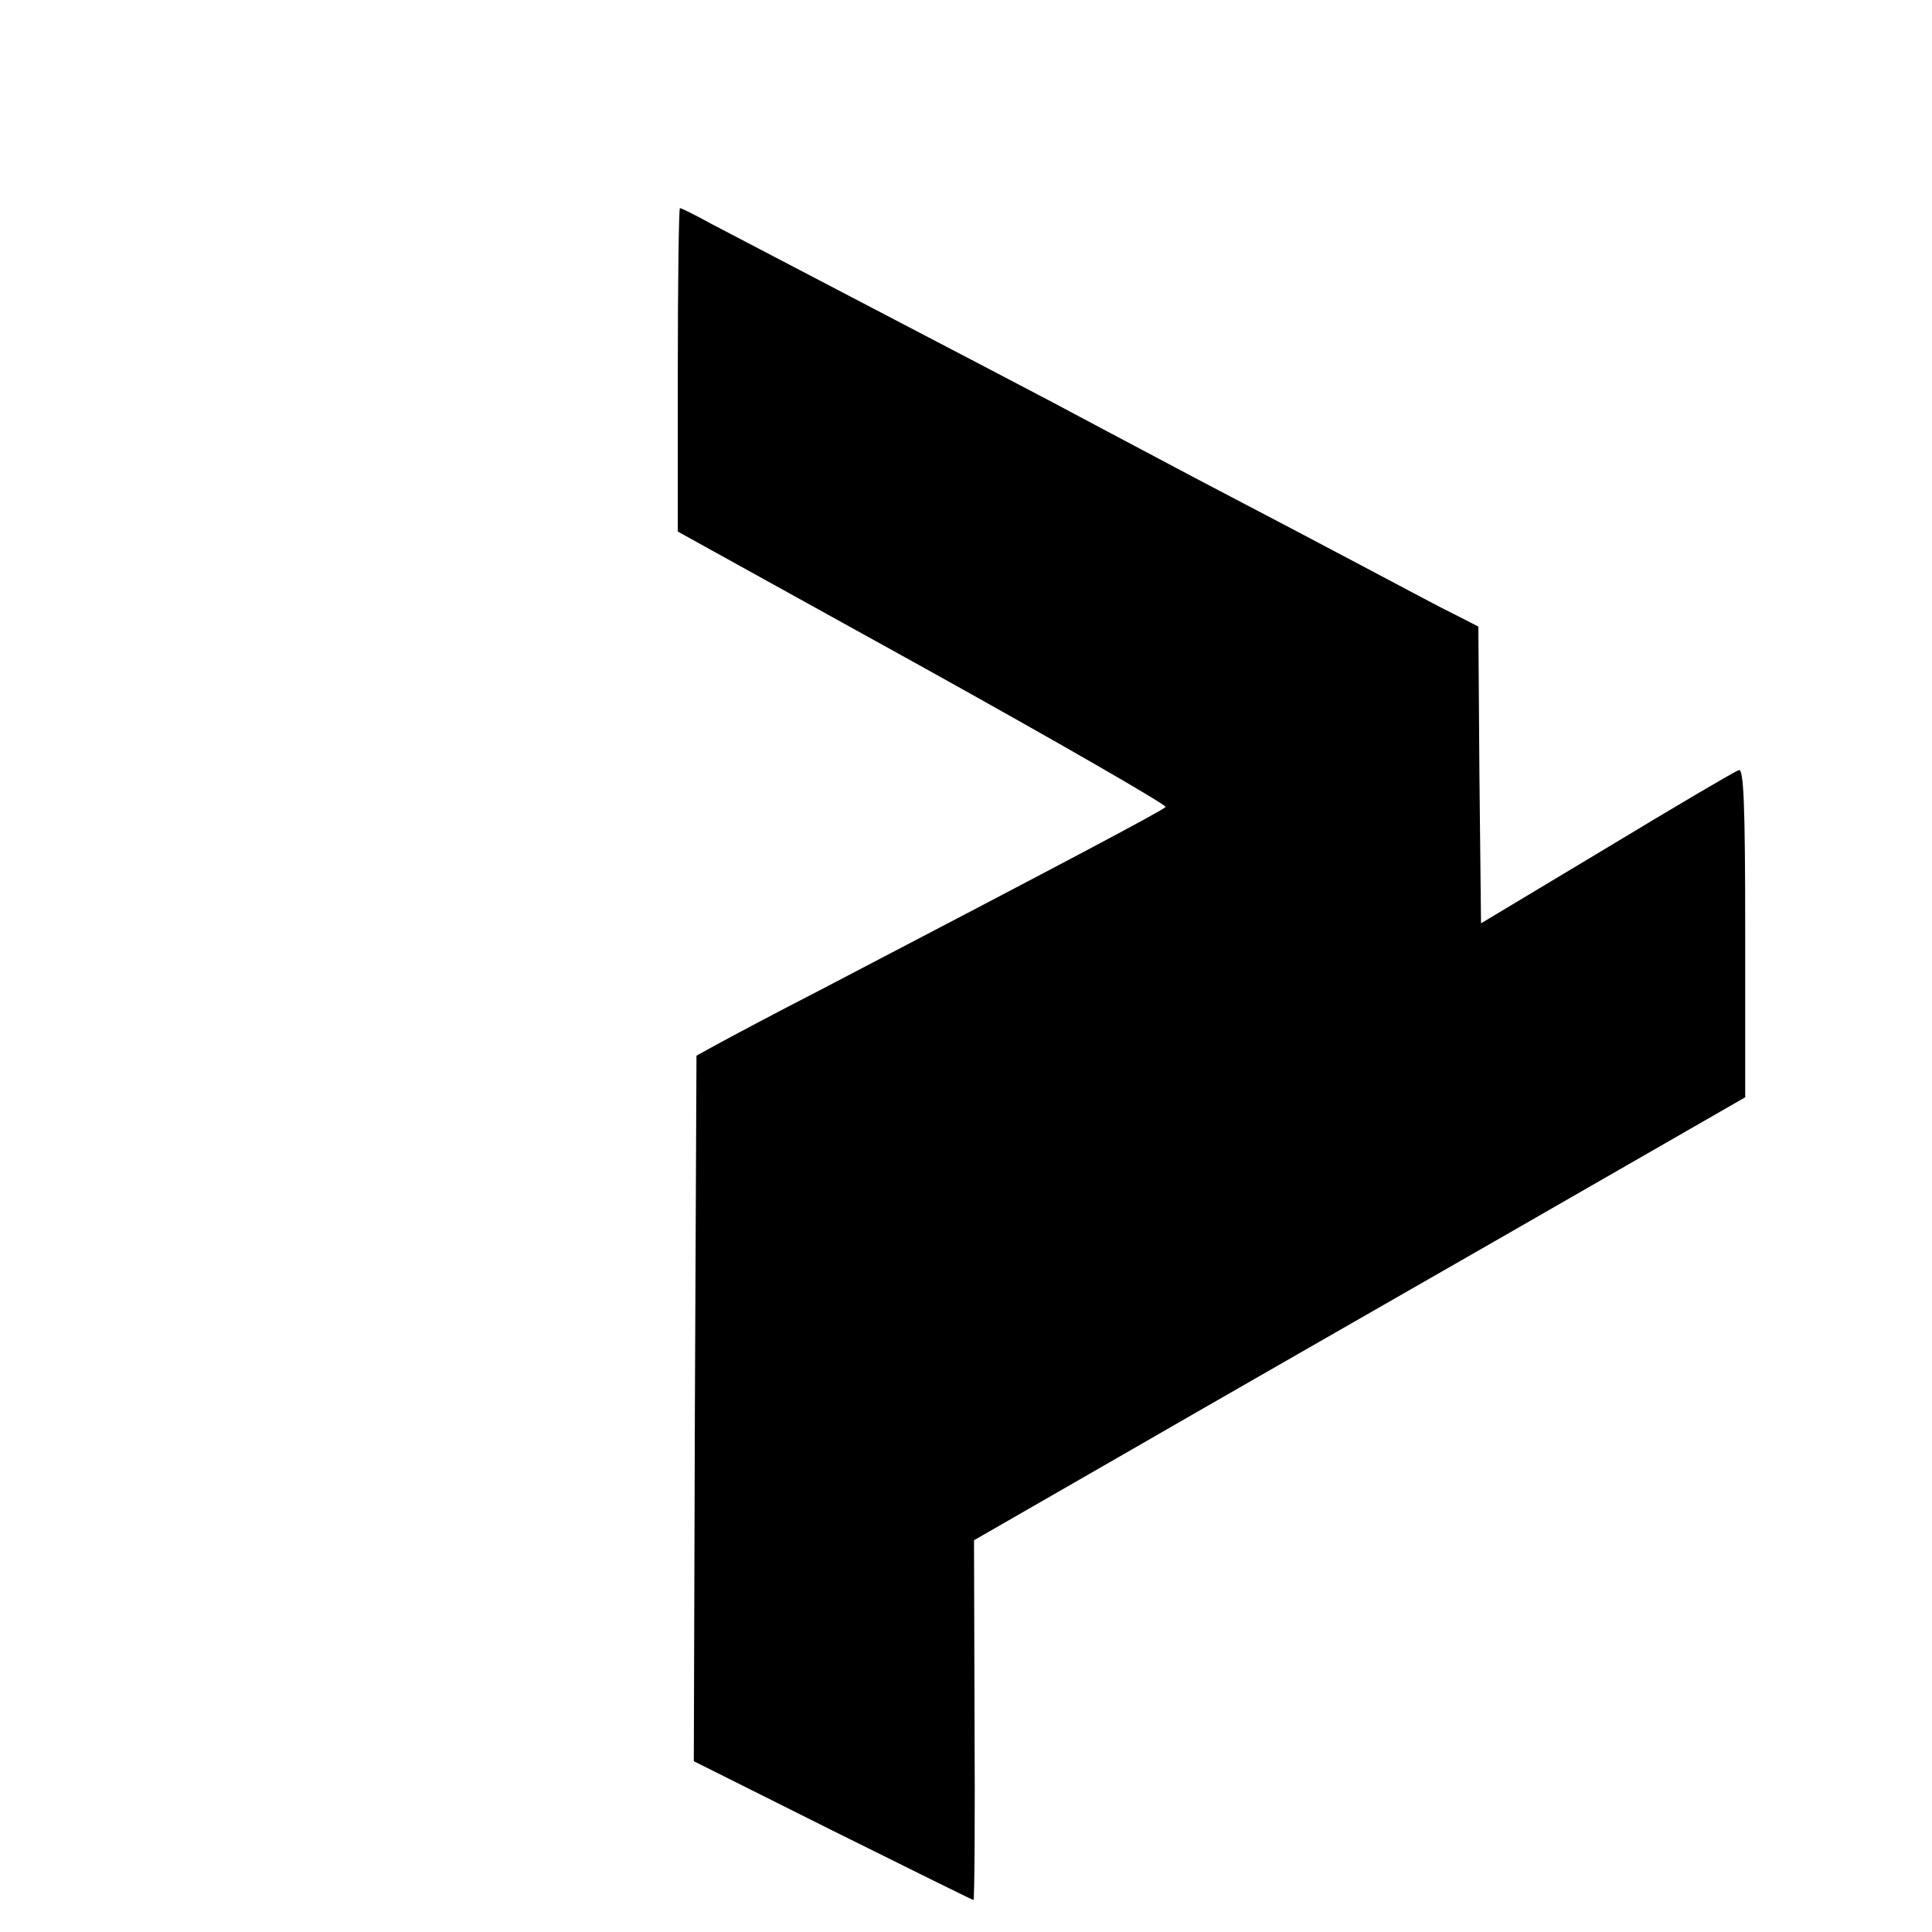 <?xml version="1.0" standalone="no"?>
<!DOCTYPE svg PUBLIC "-//W3C//DTD SVG 20010904//EN"
 "http://www.w3.org/TR/2001/REC-SVG-20010904/DTD/svg10.dtd">
<svg version="1.0" xmlns="http://www.w3.org/2000/svg"
 width="362pt" height="362pt" viewBox="0 0 362 362"
 preserveAspectRatio="xMidYMid meet">
<g transform="translate(0,362) scale(0.1,-0.1)"
fill="#000000" stroke="none">
<path d="M1270 2927 l0 -303 459 -254 c252 -140 457 -258 455 -262 -4 -6 -195
-107 -649 -344 -82 -42 -168 -88 -190 -100 l-40 -22 -3 -661 -2 -661 260 -130
c143 -71 262 -130 264 -130 2 0 3 152 2 337 l-1 337 280 161 c154 89 479 275
723 415 l442 254 0 309 c0 243 -3 308 -12 304 -7 -2 -119 -68 -248 -146 l-235
-141 -3 278 -2 278 -43 22 c-23 11 -96 50 -162 85 -66 35 -212 112 -325 171
-113 60 -236 125 -275 146 -38 20 -185 97 -325 170 -140 73 -279 146 -308 161
-29 16 -55 29 -58 29 -2 0 -4 -136 -4 -303z"/>
</g>
</svg>
